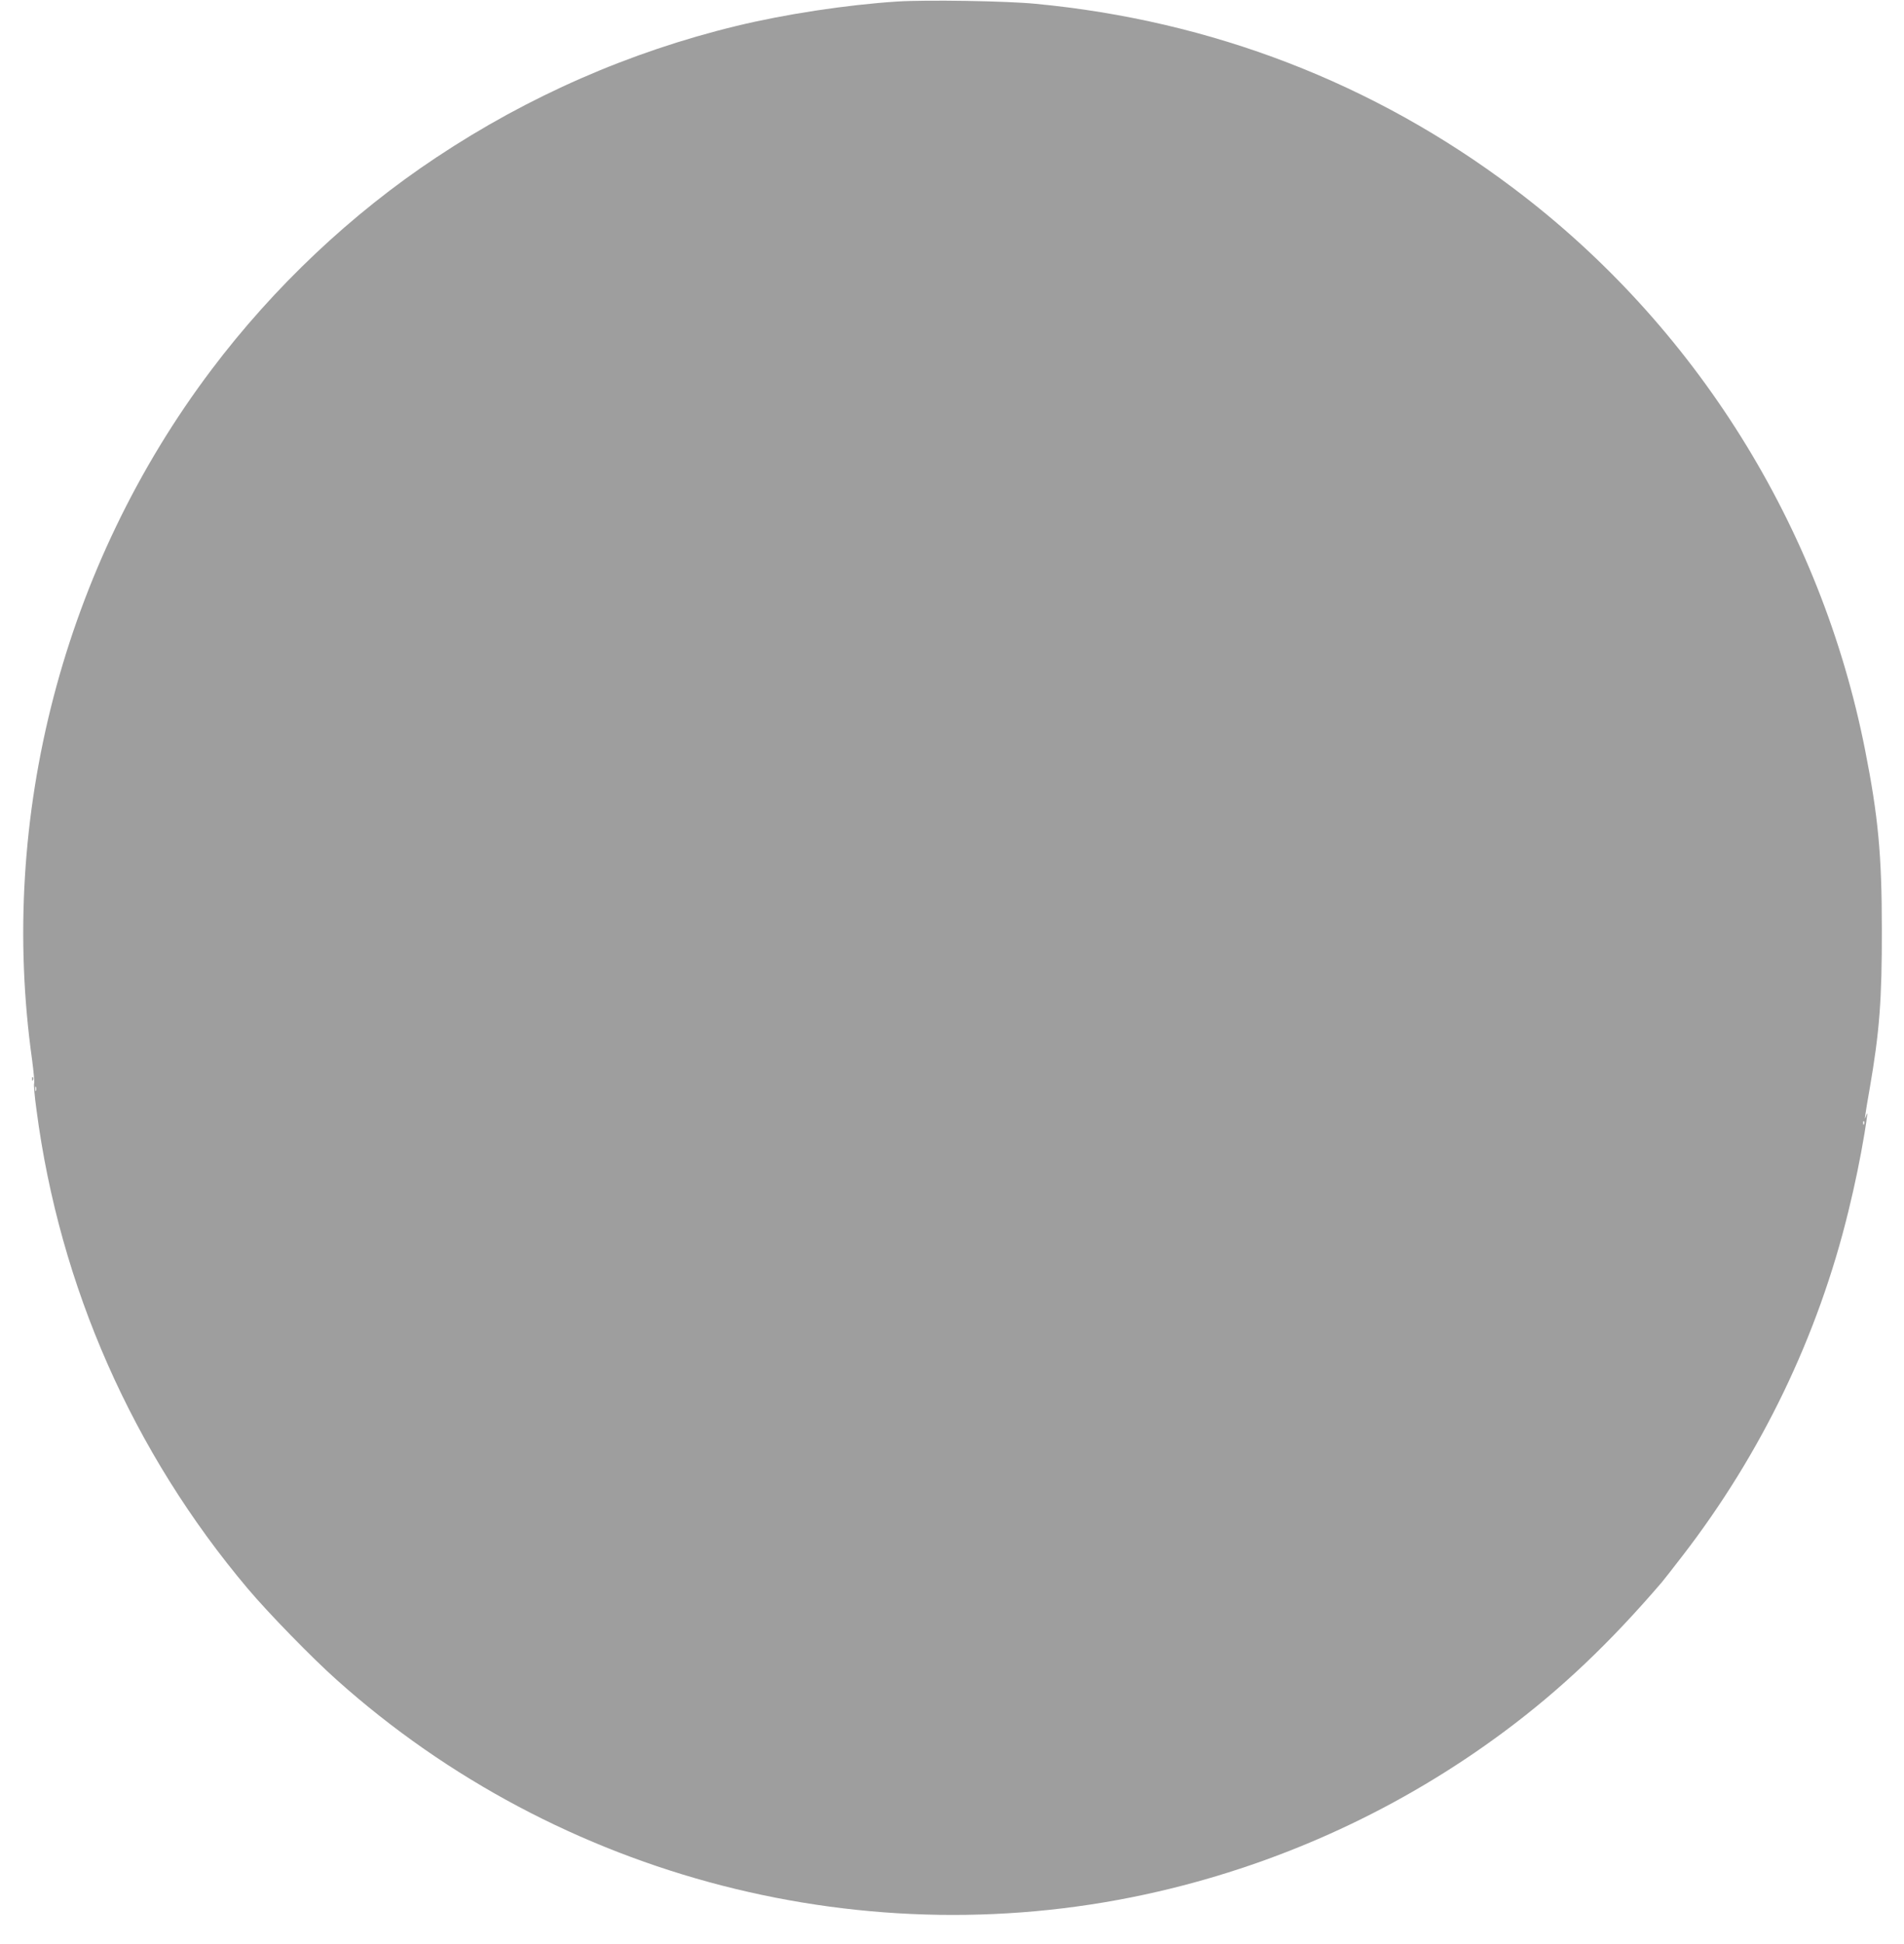 <?xml version="1.0" standalone="no"?>
<!DOCTYPE svg PUBLIC "-//W3C//DTD SVG 20010904//EN"
 "http://www.w3.org/TR/2001/REC-SVG-20010904/DTD/svg10.dtd">
<svg version="1.0" xmlns="http://www.w3.org/2000/svg"
 width="1254pt" height="1280pt" viewBox="0 0 1254 1280"
 preserveAspectRatio="xMidYMid meet">
<g transform="translate(0,1280) scale(0.1,-0.1)"
fill="#9e9e9e" stroke="none">
<path d="M5910 12790 c-338 -22 -743 -84 -1060 -161 -702 -170 -1370 -462
-1977 -866 -558 -370 -1068 -851 -1479 -1396 -976 -1293 -1407 -2947 -1183
-4543 10 -78 17 -148 14 -157 -4 -8 3 -86 15 -173 152 -1164 635 -2258 1392
-3155 132 -157 425 -458 587 -602 1466 -1311 3501 -1835 5411 -1392 826 191
1603 551 2280 1055 368 274 691 580 1034 980 12 14 74 93 137 175 521 675 893
1448 1093 2270 42 171 79 350 106 513 21 132 23 151 9 112 -8 -22 -8 -21 -4 7
2 18 15 96 29 175 65 374 81 590 80 1048 0 491 -24 744 -110 1180 -291 1475
-1120 2801 -2317 3701 -918 692 -1987 1104 -3147 1214 -196 19 -719 27 -910
15z m-5673 -7172 c-3 -7 -5 -2 -5 12 0 14 2 19 5 13 2 -7 2 -19 0 -25z m12040
-220 c-3 -8 -6 -5 -6 6 -1 11 2 17 5 13 3 -3 4 -12 1 -19z"/>
<path d="M211 5694 c0 -11 3 -14 6 -6 3 7 2 16 -1 19 -3 4 -6 -2 -5 -13z"/>
</g>
</svg>
